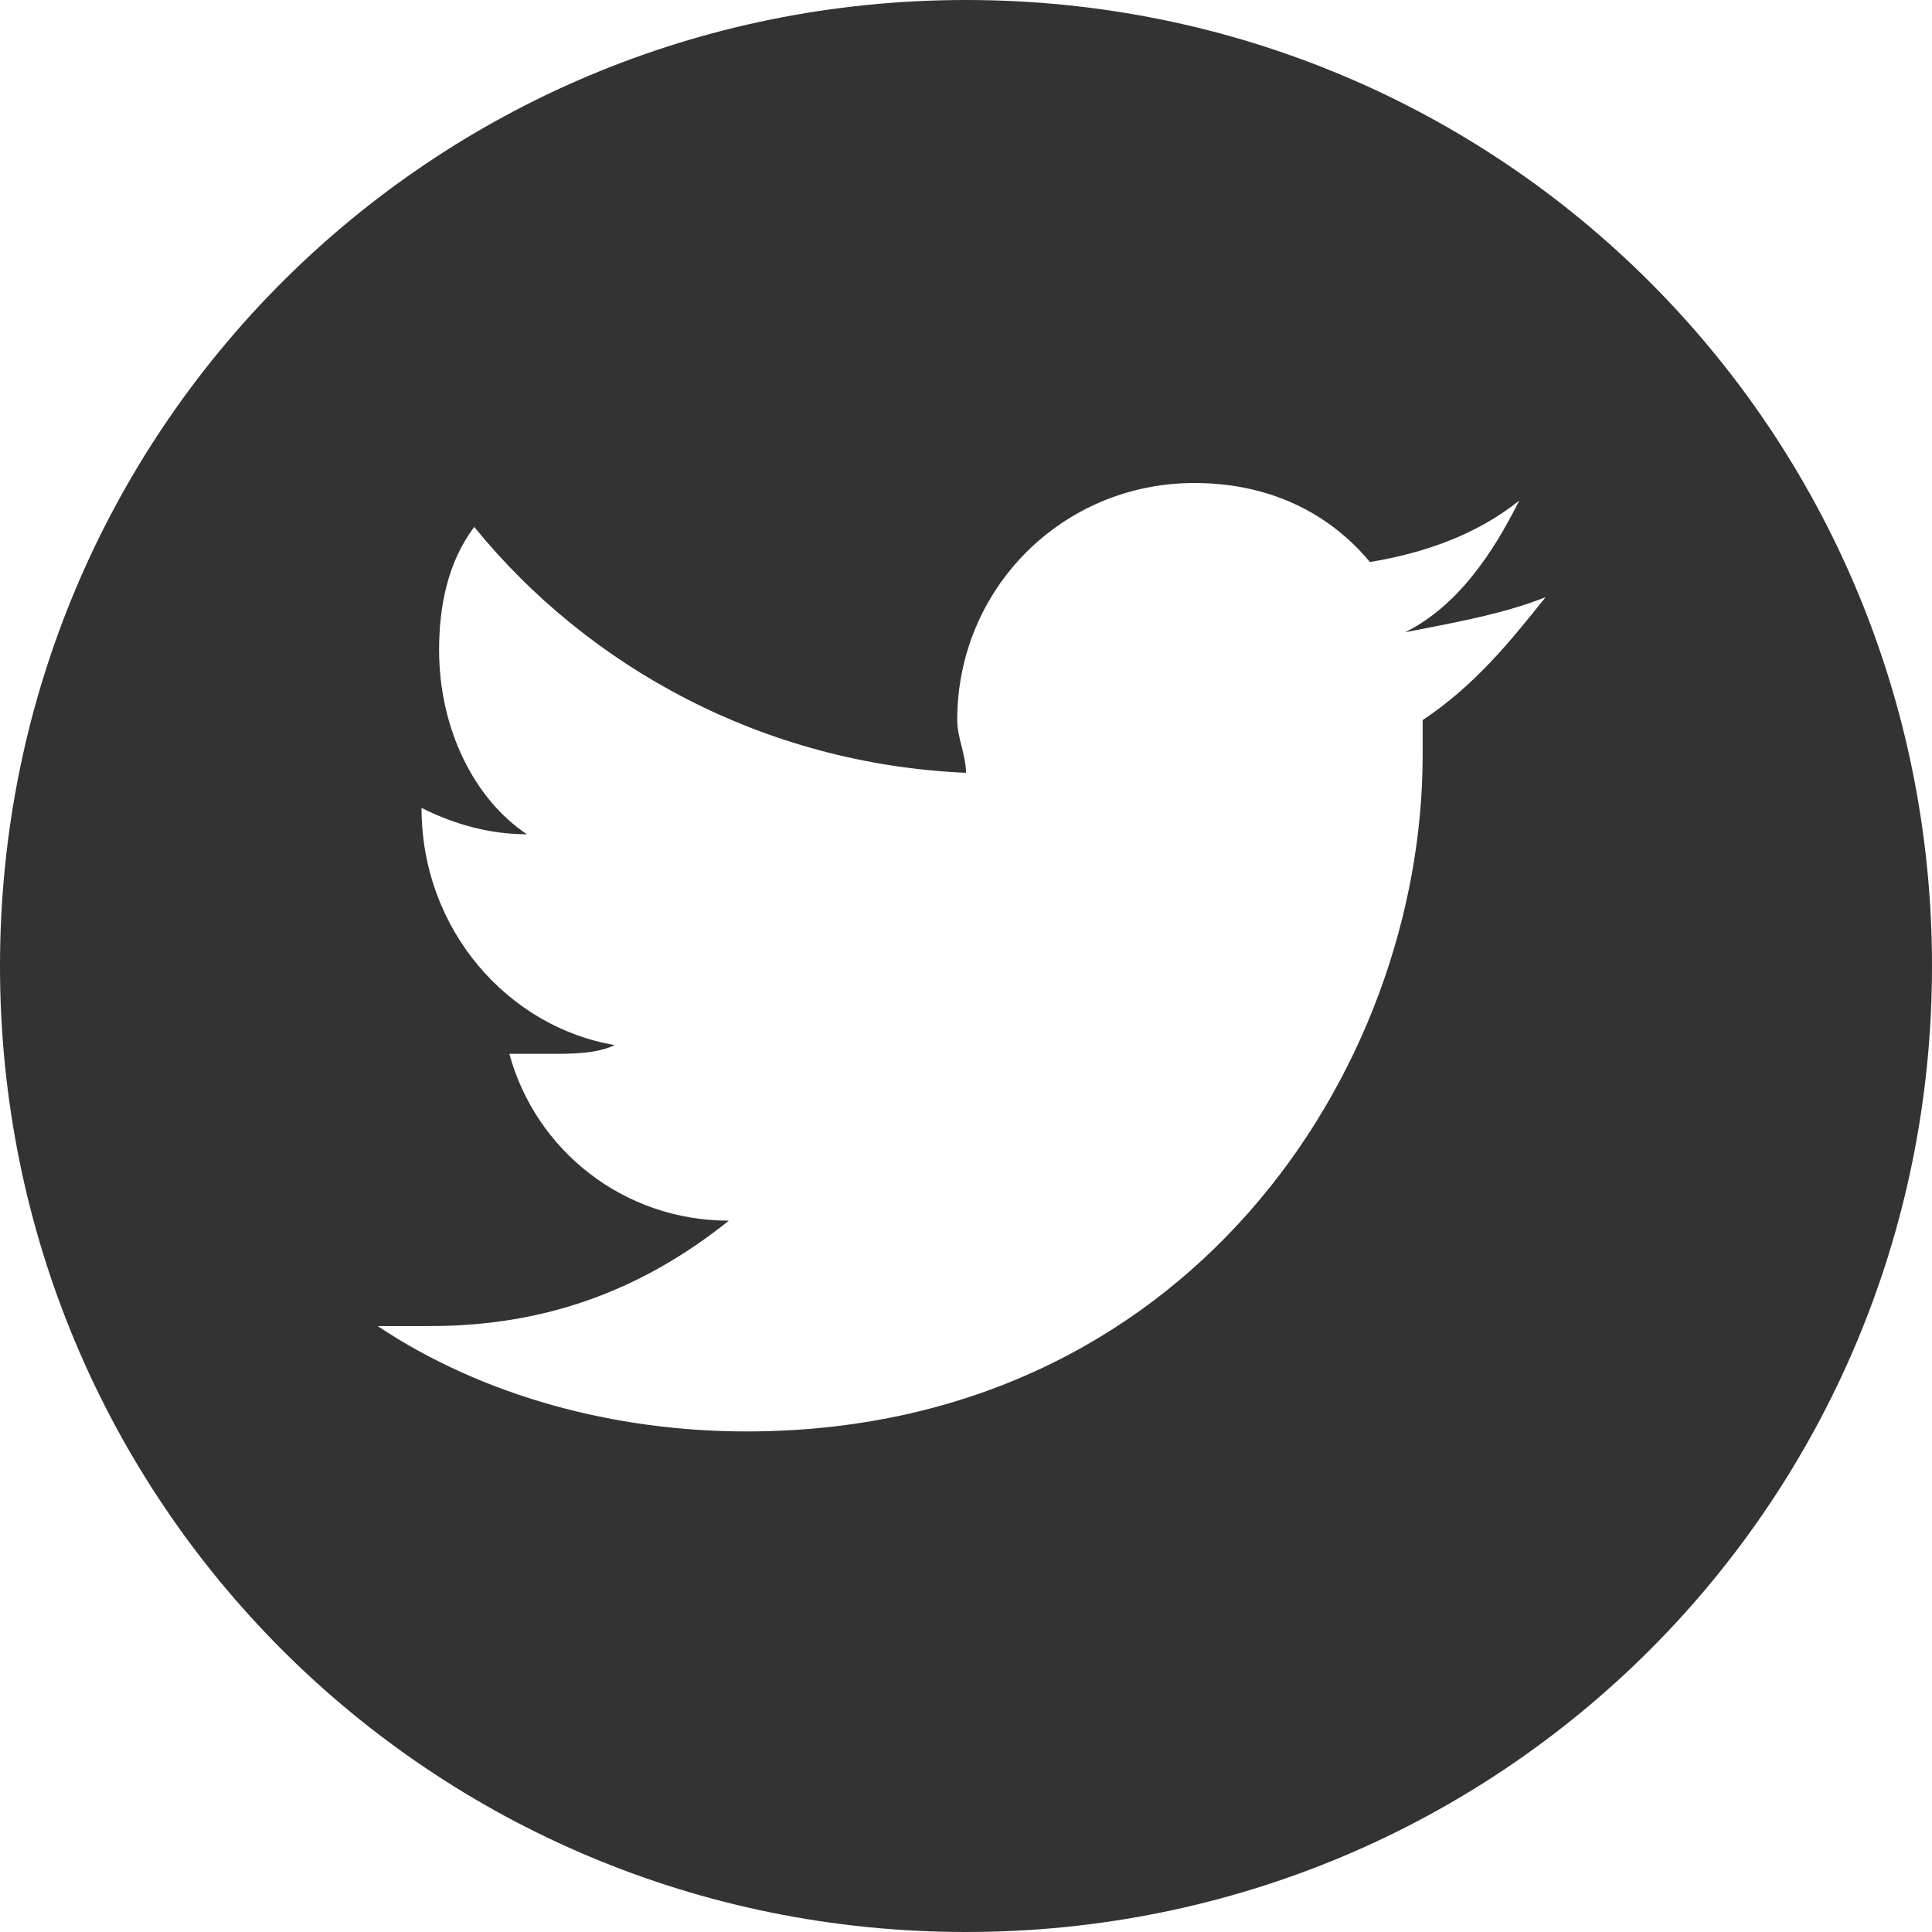 <?xml version="1.0" encoding="utf-8"?>
<!-- Generator: Adobe Illustrator 24.3.0, SVG Export Plug-In . SVG Version: 6.00 Build 0)  -->
<svg version="1.1" id="Capa_1" xmlns="http://www.w3.org/2000/svg" xmlns:xlink="http://www.w3.org/1999/xlink" x="0px" y="0px"
	 width="22px" height="22px" viewBox="0 0 22 22" style="enable-background:new 0 0 22 22;" xml:space="preserve">
<style type="text/css">
	.st0{fill-rule:evenodd;clip-rule:evenodd;fill:#333333;}
</style>
<path class="st0" d="M11,0C4.9,0,0,4.9,0,11s4.9,11,11,11s11-4.9,11-11S17.1,0,11,0z M16.2,8.2c0,0.1,0,0.2,0,0.4
	c0,3.6-2.7,7.7-7.7,7.7c-1.5,0-3-0.4-4.2-1.2c0.2,0,0.4,0,0.6,0c1.3,0,2.4-0.4,3.4-1.2c-1.2,0-2.2-0.8-2.5-1.9c0.2,0,0.3,0,0.5,0
	c0.2,0,0.5,0,0.7-0.1c-1.2-0.2-2.2-1.3-2.2-2.7v0c0.4,0.2,0.8,0.3,1.2,0.3C5.4,9.1,5,8.3,5,7.4c0-0.5,0.1-1,0.4-1.4
	c1.3,1.6,3.3,2.7,5.6,2.8c0-0.2-0.1-0.4-0.1-0.6c0-1.5,1.2-2.7,2.7-2.7c0.8,0,1.5,0.3,2,0.9c0.6-0.1,1.2-0.3,1.7-0.7
	C17,6.3,16.6,6.9,16,7.2c0.5-0.1,1.1-0.2,1.6-0.4C17.2,7.3,16.8,7.8,16.2,8.2z"/>
</svg>
